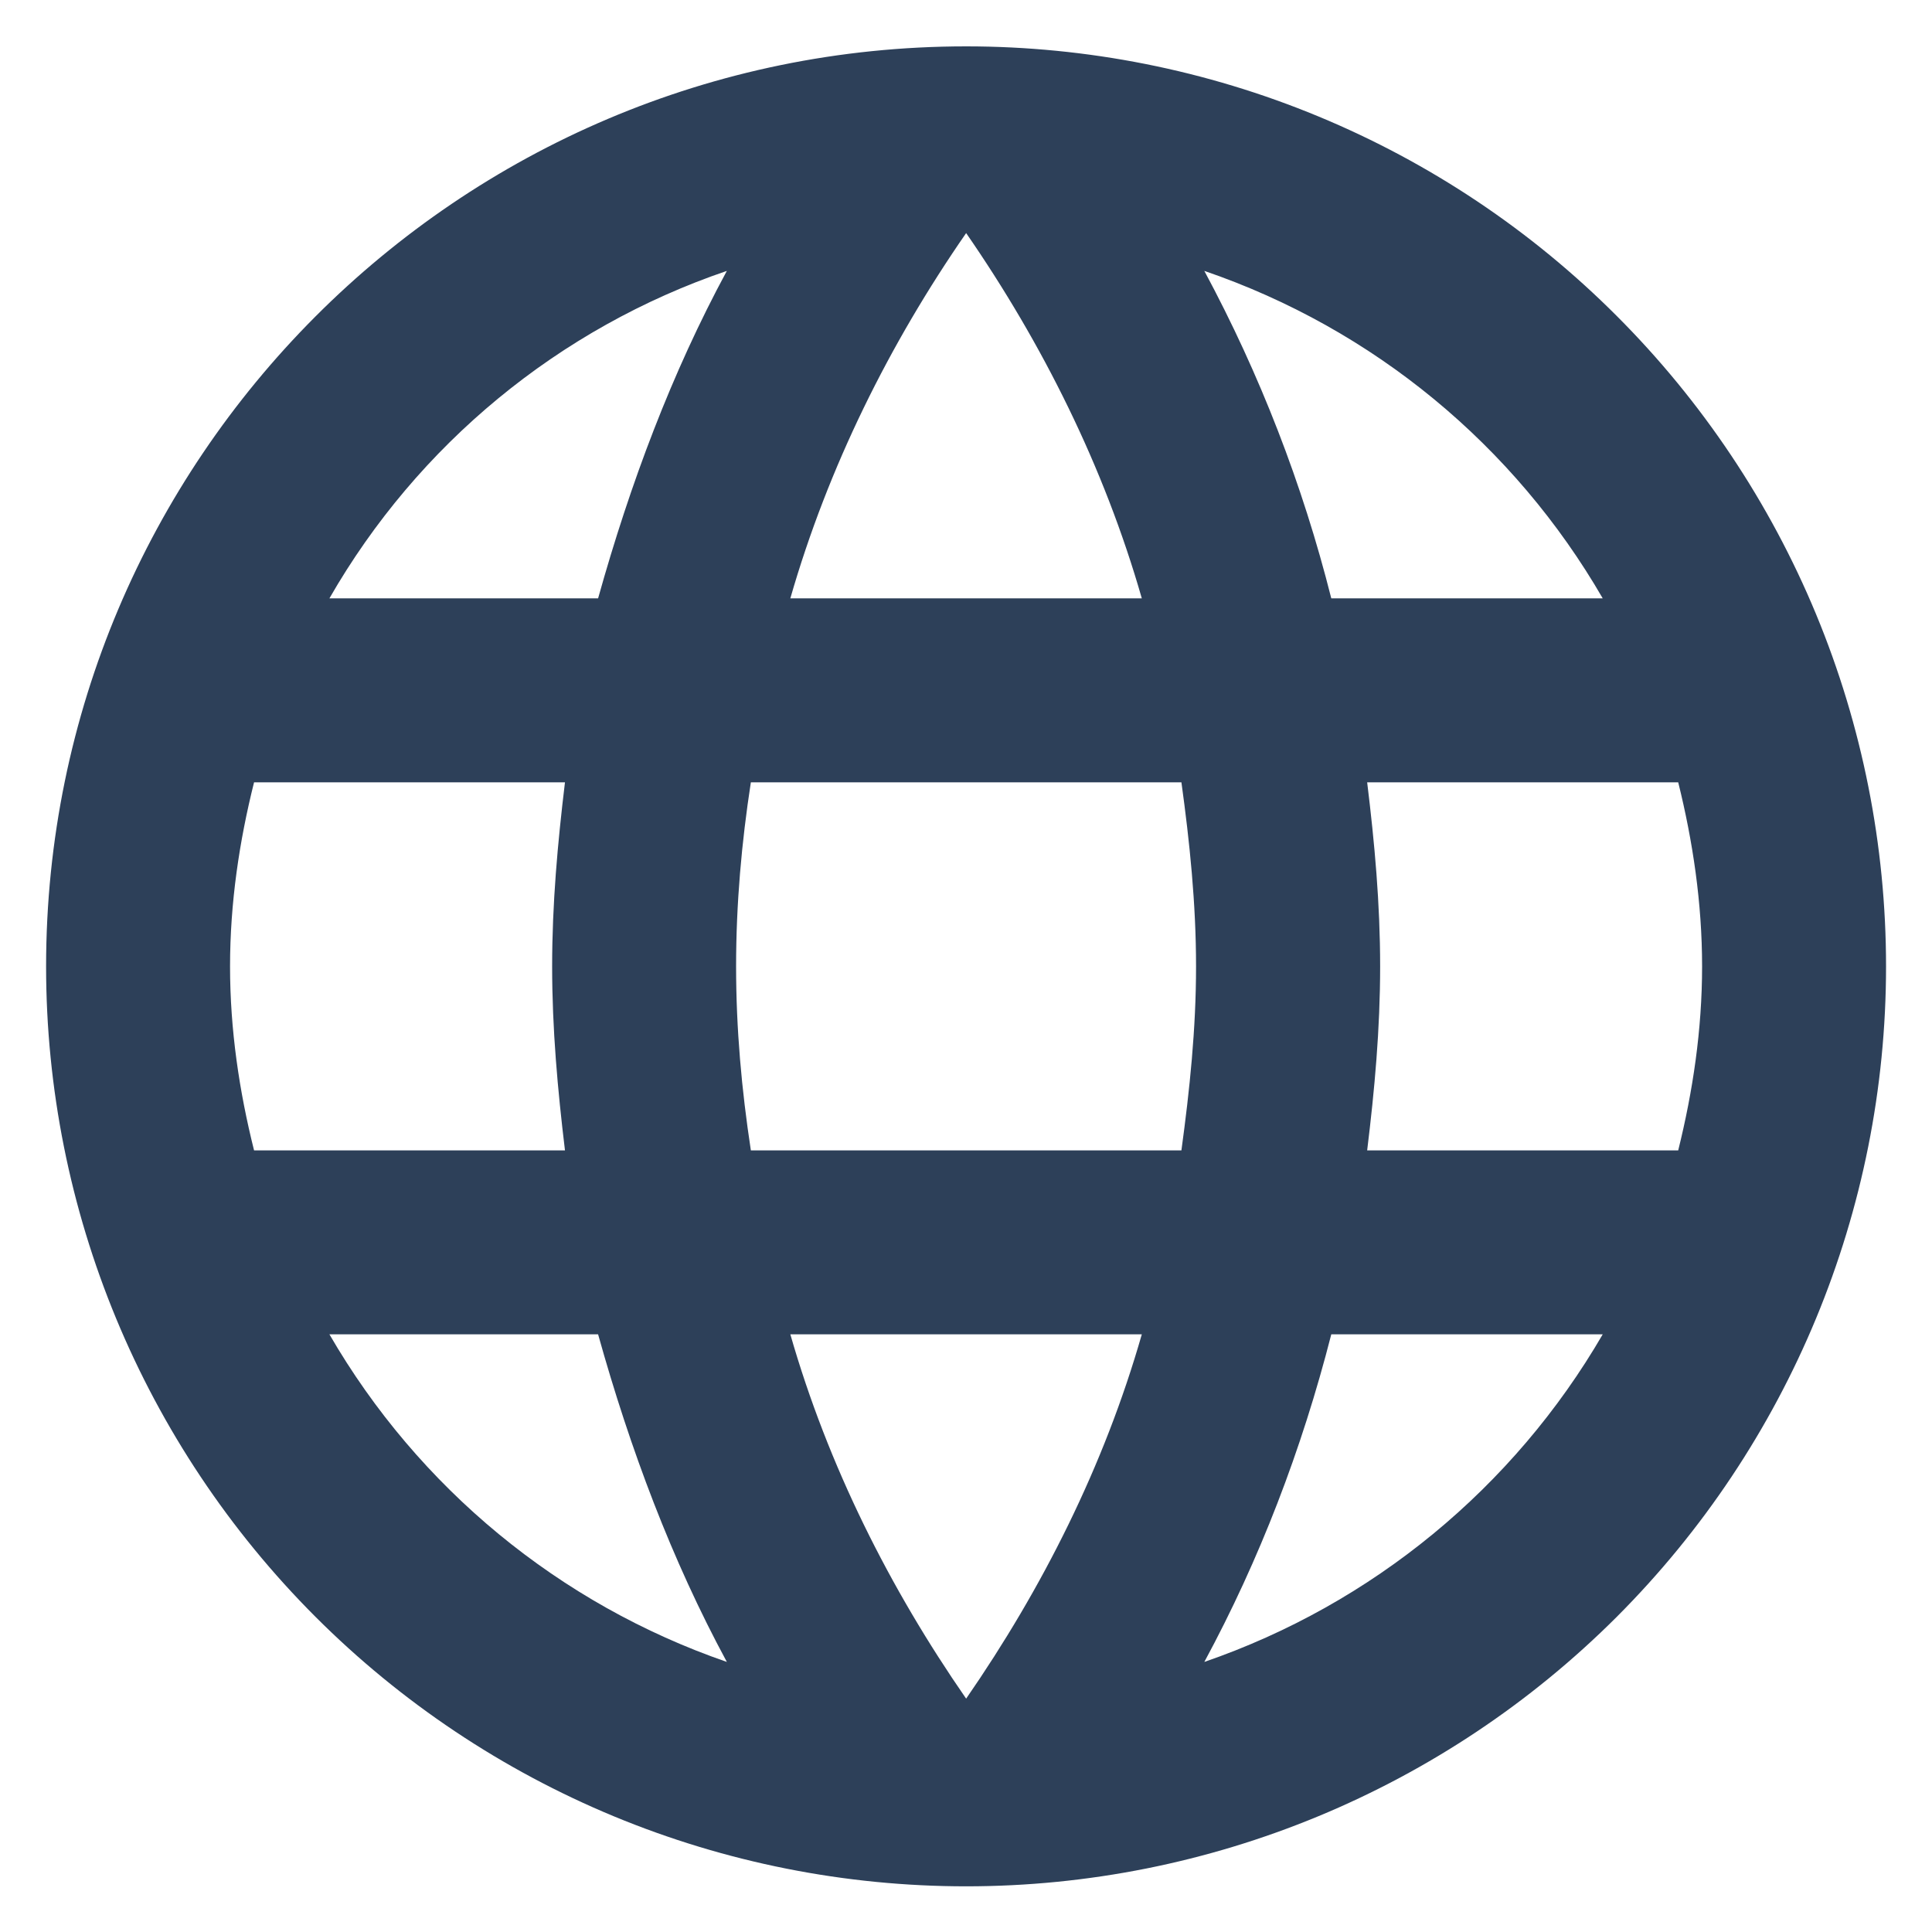 <svg width="14" height="14" viewBox="0 0 14 14" fill="none" xmlns="http://www.w3.org/2000/svg">
<path d="M9.907 8.336C9.961 7.896 10.001 7.456 10.001 7.003C10.001 6.549 9.961 6.109 9.907 5.669H12.161C12.267 6.096 12.334 6.543 12.334 7.003C12.334 7.463 12.267 7.909 12.161 8.336M8.727 12.043C9.127 11.303 9.434 10.503 9.647 9.669H11.614C10.968 10.781 9.943 11.624 8.727 12.043ZM8.561 8.336H5.441C5.374 7.896 5.334 7.456 5.334 7.003C5.334 6.549 5.374 6.103 5.441 5.669H8.561C8.621 6.103 8.667 6.549 8.667 7.003C8.667 7.456 8.621 7.896 8.561 8.336ZM7.001 12.309C6.447 11.509 6.001 10.623 5.727 9.669H8.274C8.001 10.623 7.554 11.509 7.001 12.309ZM4.334 4.336H2.387C3.027 3.221 4.051 2.377 5.267 1.963C4.867 2.703 4.567 3.503 4.334 4.336ZM2.387 9.669H4.334C4.567 10.503 4.867 11.303 5.267 12.043C4.053 11.624 3.031 10.781 2.387 9.669ZM1.841 8.336C1.734 7.909 1.667 7.463 1.667 7.003C1.667 6.543 1.734 6.096 1.841 5.669H4.094C4.041 6.109 4.001 6.549 4.001 7.003C4.001 7.456 4.041 7.896 4.094 8.336M7.001 1.689C7.554 2.489 8.001 3.383 8.274 4.336H5.727C6.001 3.383 6.447 2.489 7.001 1.689ZM11.614 4.336H9.647C9.439 3.51 9.13 2.713 8.727 1.963C9.954 2.383 10.974 3.229 11.614 4.336ZM7.001 0.336C3.314 0.336 0.334 3.336 0.334 7.003C0.334 8.771 1.036 10.466 2.287 11.717C2.906 12.336 3.641 12.827 4.449 13.162C5.258 13.497 6.125 13.669 7.001 13.669C8.769 13.669 10.464 12.967 11.715 11.717C12.965 10.466 13.667 8.771 13.667 7.003C13.667 6.127 13.495 5.26 13.16 4.451C12.825 3.643 12.334 2.908 11.715 2.289C11.096 1.669 10.361 1.178 9.552 0.843C8.743 0.508 7.876 0.336 7.001 0.336Z" fill="#2D4059"/>
</svg>
